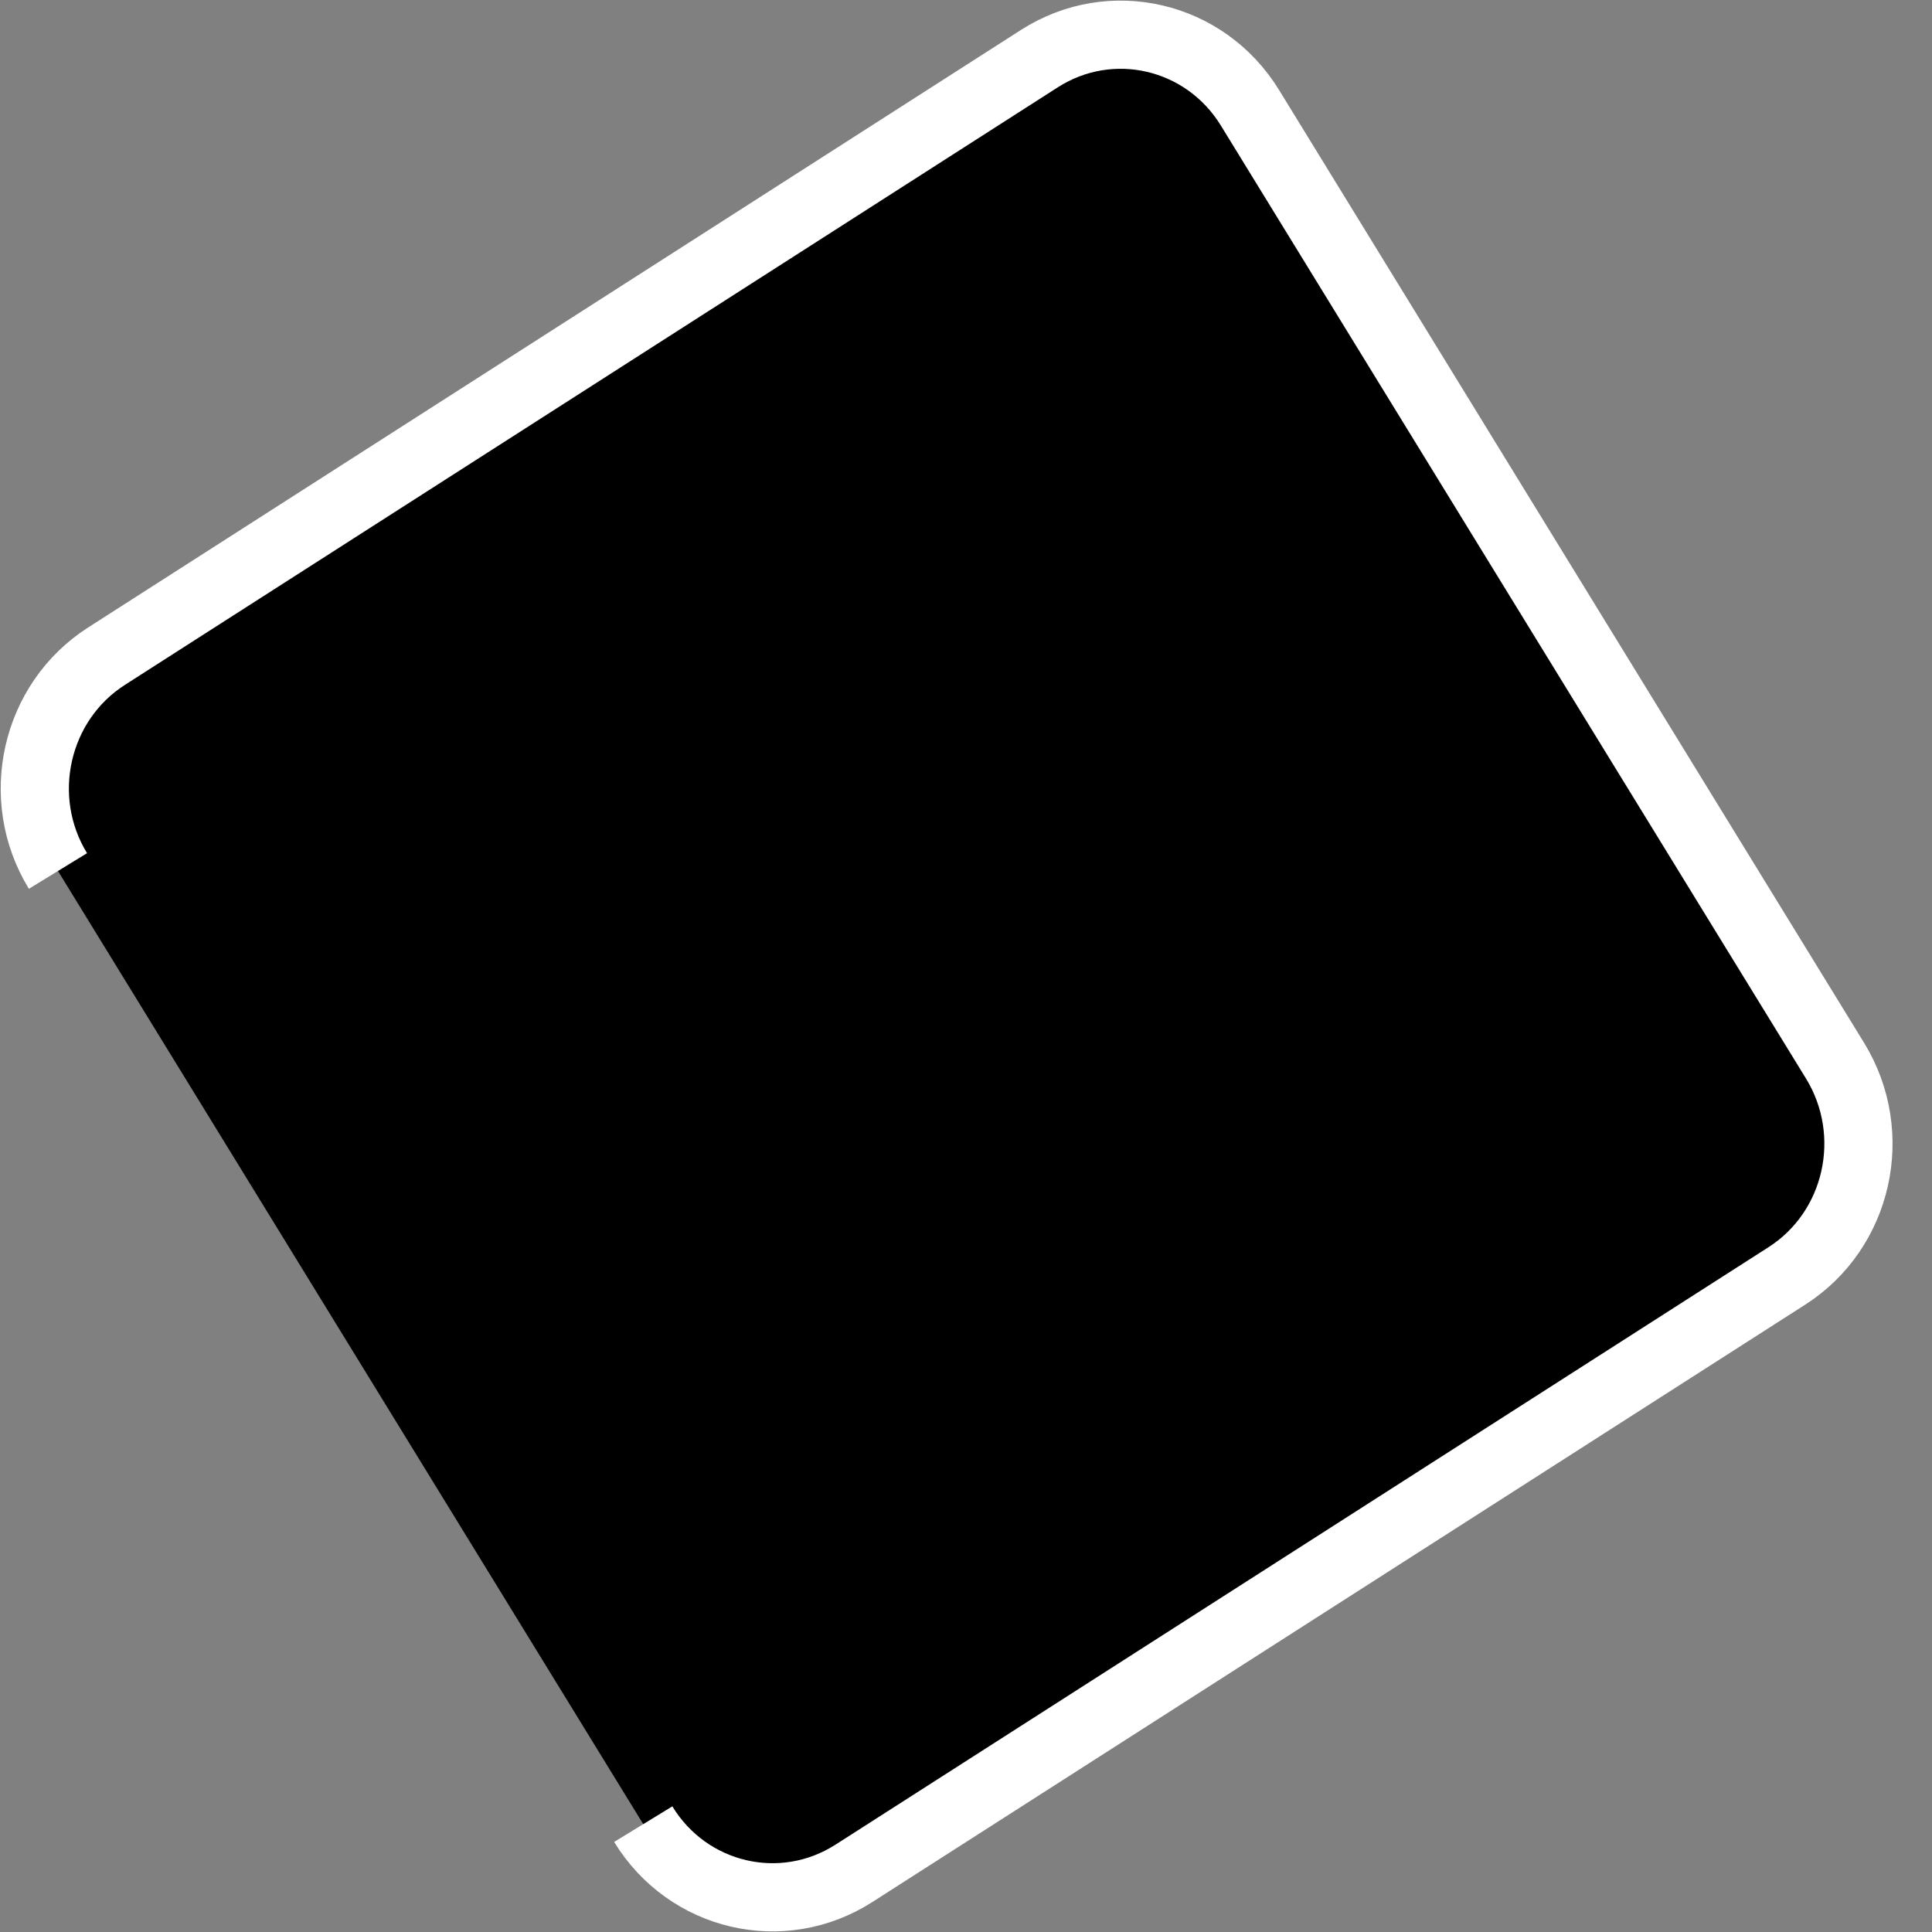 <svg width="17" height="17" viewBox="0 0 17 17" fill="none" xmlns="http://www.w3.org/2000/svg">
<rect x="0" y="0" width="17" height="17" fill="#808080" stroke="none"/>
<path d="M0.51 7.664C0.118 7.024 0.308 6.177 0.937 5.774L9.147 0.515C9.776 0.113 10.605 0.306 10.999 0.949L16.148 9.335C16.541 9.978 16.352 10.824 15.723 11.227L7.512 16.485C6.882 16.887 6.053 16.694 5.66 16.051" fill="black"/>
<path d="M0.51 7.664C0.118 7.024 0.308 6.177 0.937 5.774L9.147 0.515C9.776 0.113 10.605 0.306 10.999 0.949L16.148 9.335C16.541 9.978 16.352 10.824 15.723 11.227L7.512 16.485C6.882 16.887 6.053 16.694 5.66 16.051" stroke="white" stroke-width="0.6"/>
</svg>
